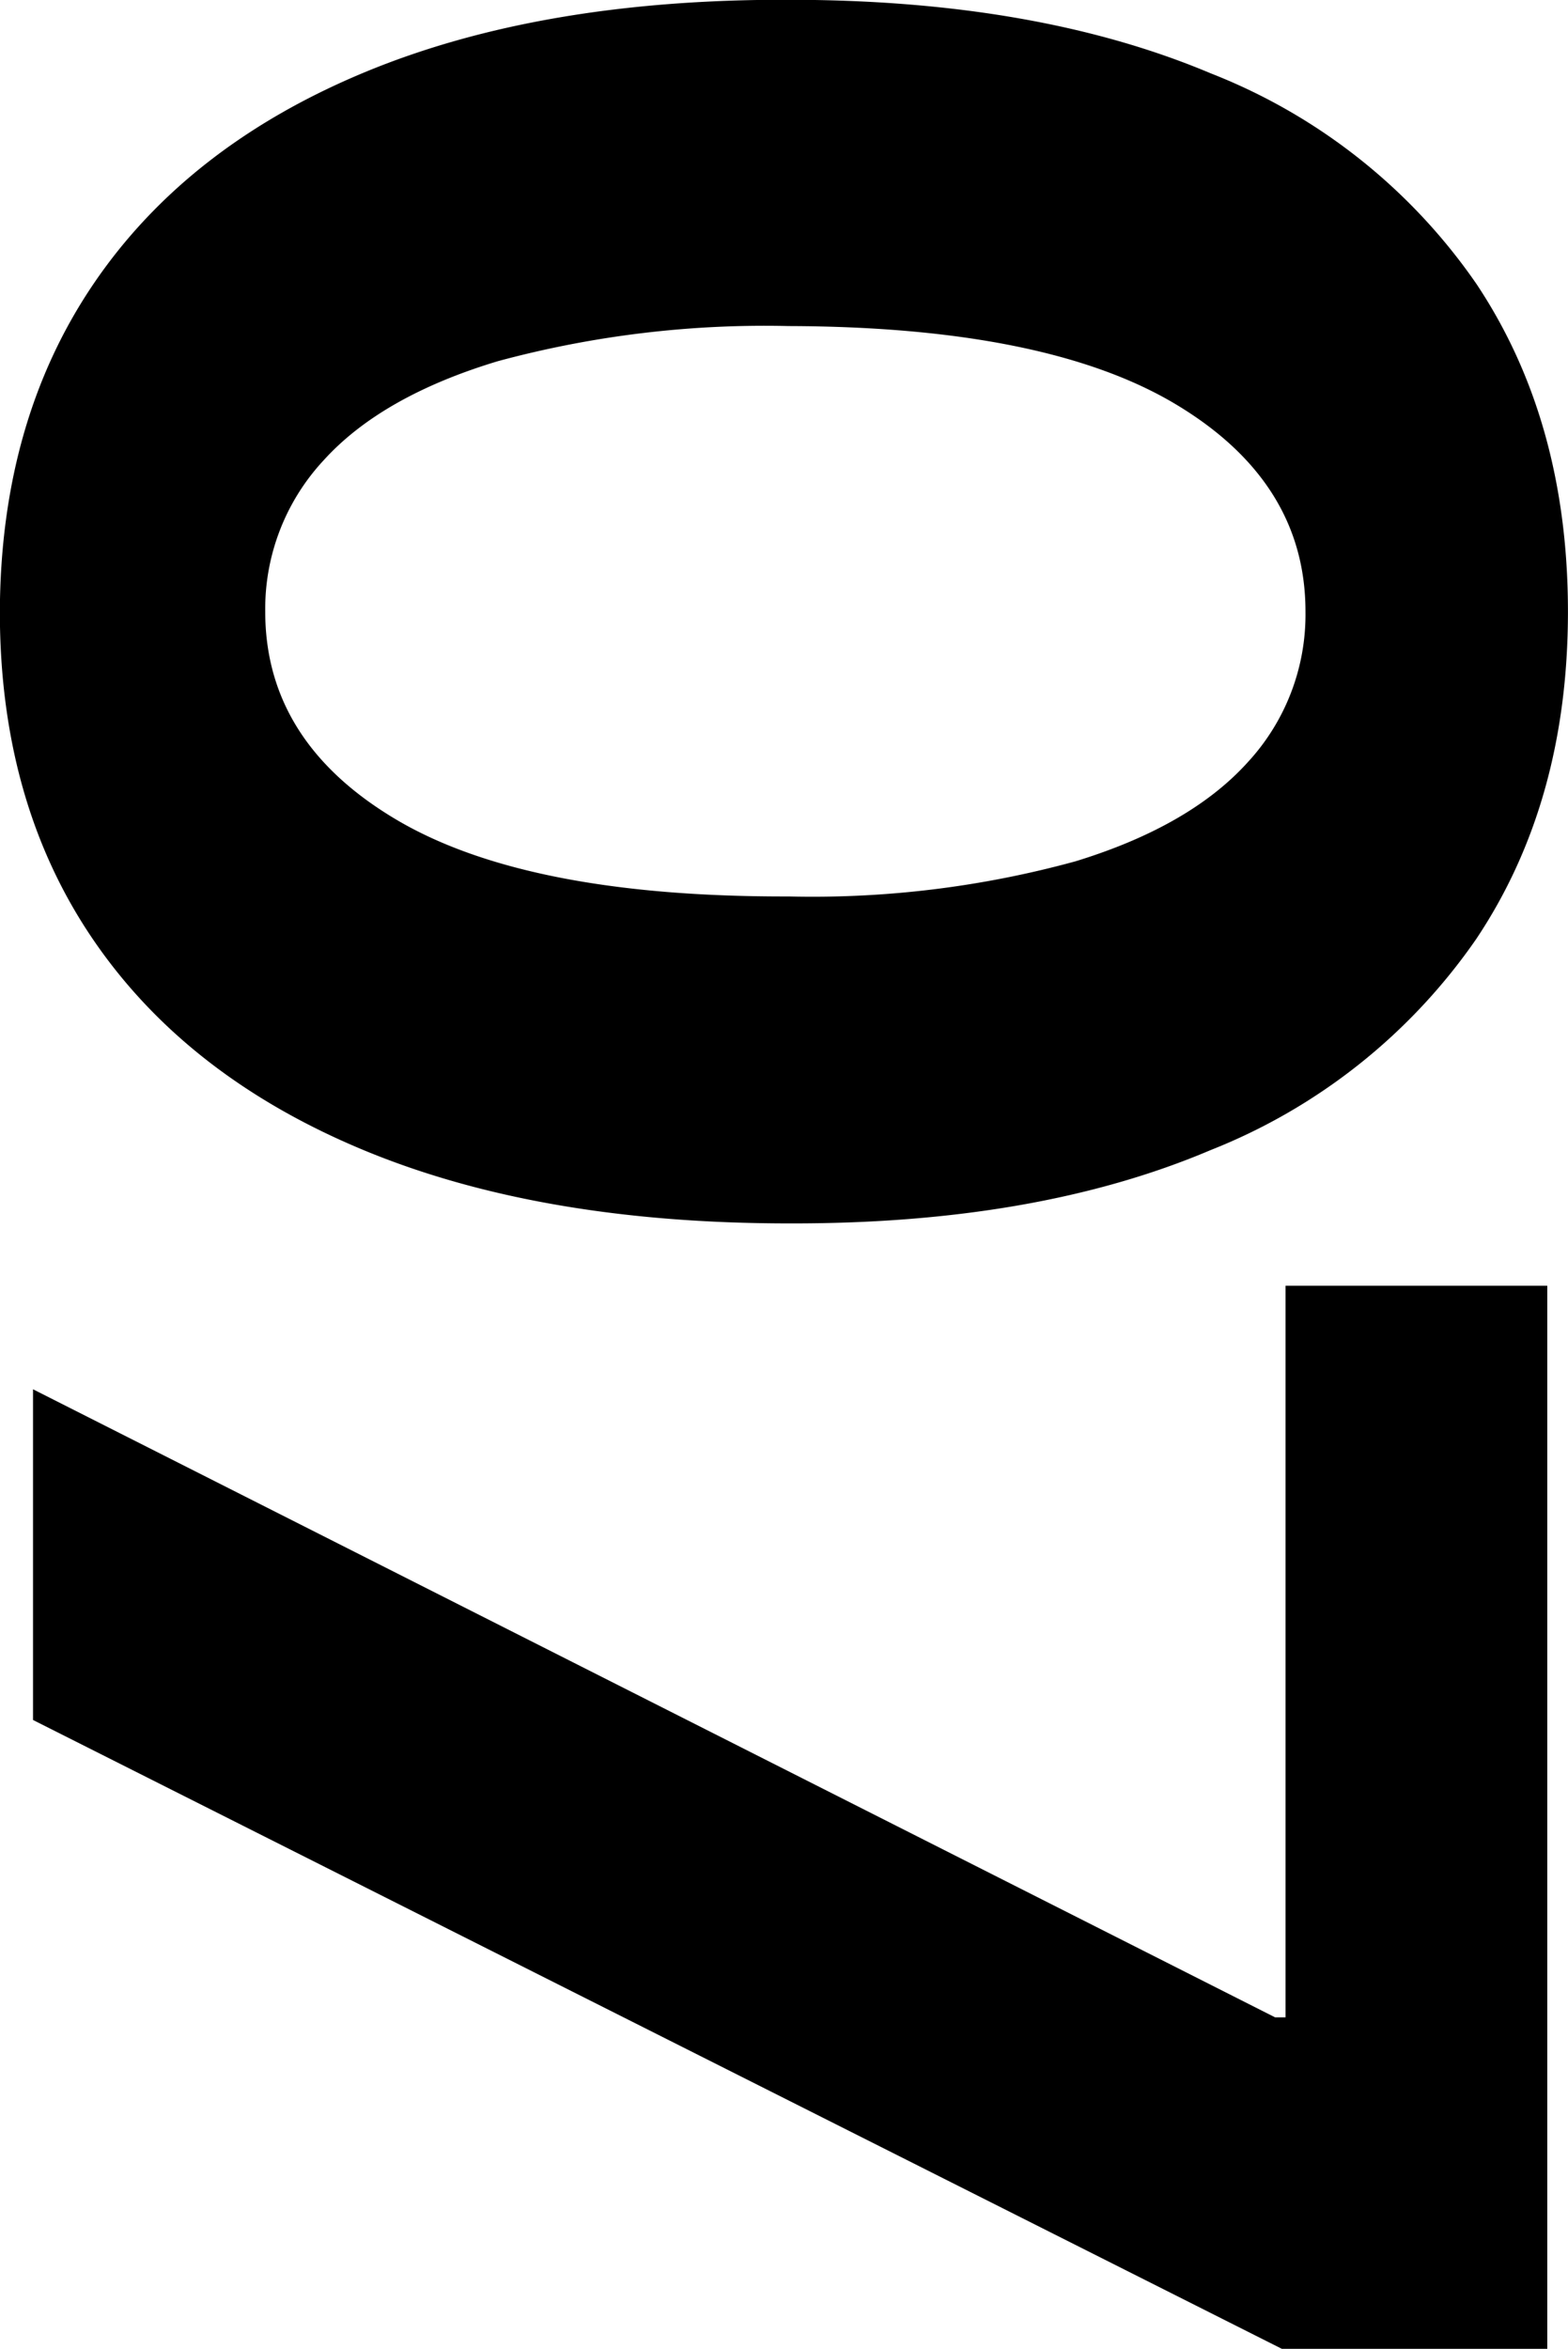 <svg xmlns="http://www.w3.org/2000/svg" width="90.375" height="135.313" viewBox="0 0 90.375 135.313">
  <defs>
    <style>
      .cls-1 {
        fill-rule: evenodd;
      }
    </style>
  </defs>
  <path id="_07" data-name="07" class="cls-1" d="M566.639,347.169q5.37,7.884,15.554,12.124t24.546,4.24q14.274,0.042,24.311-4.219a33.636,33.636,0,0,0,15.319-12.166q5.285-7.905,5.284-18.857t-5.262-18.856a33.353,33.353,0,0,0-15.32-12.145q-10.058-4.24-24.332-4.24-14.319-.043-24.5,4.2t-15.554,12.145q-5.37,7.9-5.412,18.9Q561.27,339.286,566.639,347.169ZM579.913,319.6q3.345-3.707,10.057-5.731a58.971,58.971,0,0,1,16.769-2.025q14.871,0.042,22.329,4.517t7.457,11.932a12.528,12.528,0,0,1-3.323,8.672q-3.324,3.685-9.929,5.71a57.334,57.334,0,0,1-16.534,2.025q-15.086.042-22.628-4.432t-7.543-11.975A12.562,12.562,0,0,1,579.913,319.6Zm-16.726,72.54,71.975,36.221h15.3V367.124H635.375v42.144h-0.6l-71.591-36.179v19.049Z" transform="translate(-561.281 -293.062)"/>
</svg>

